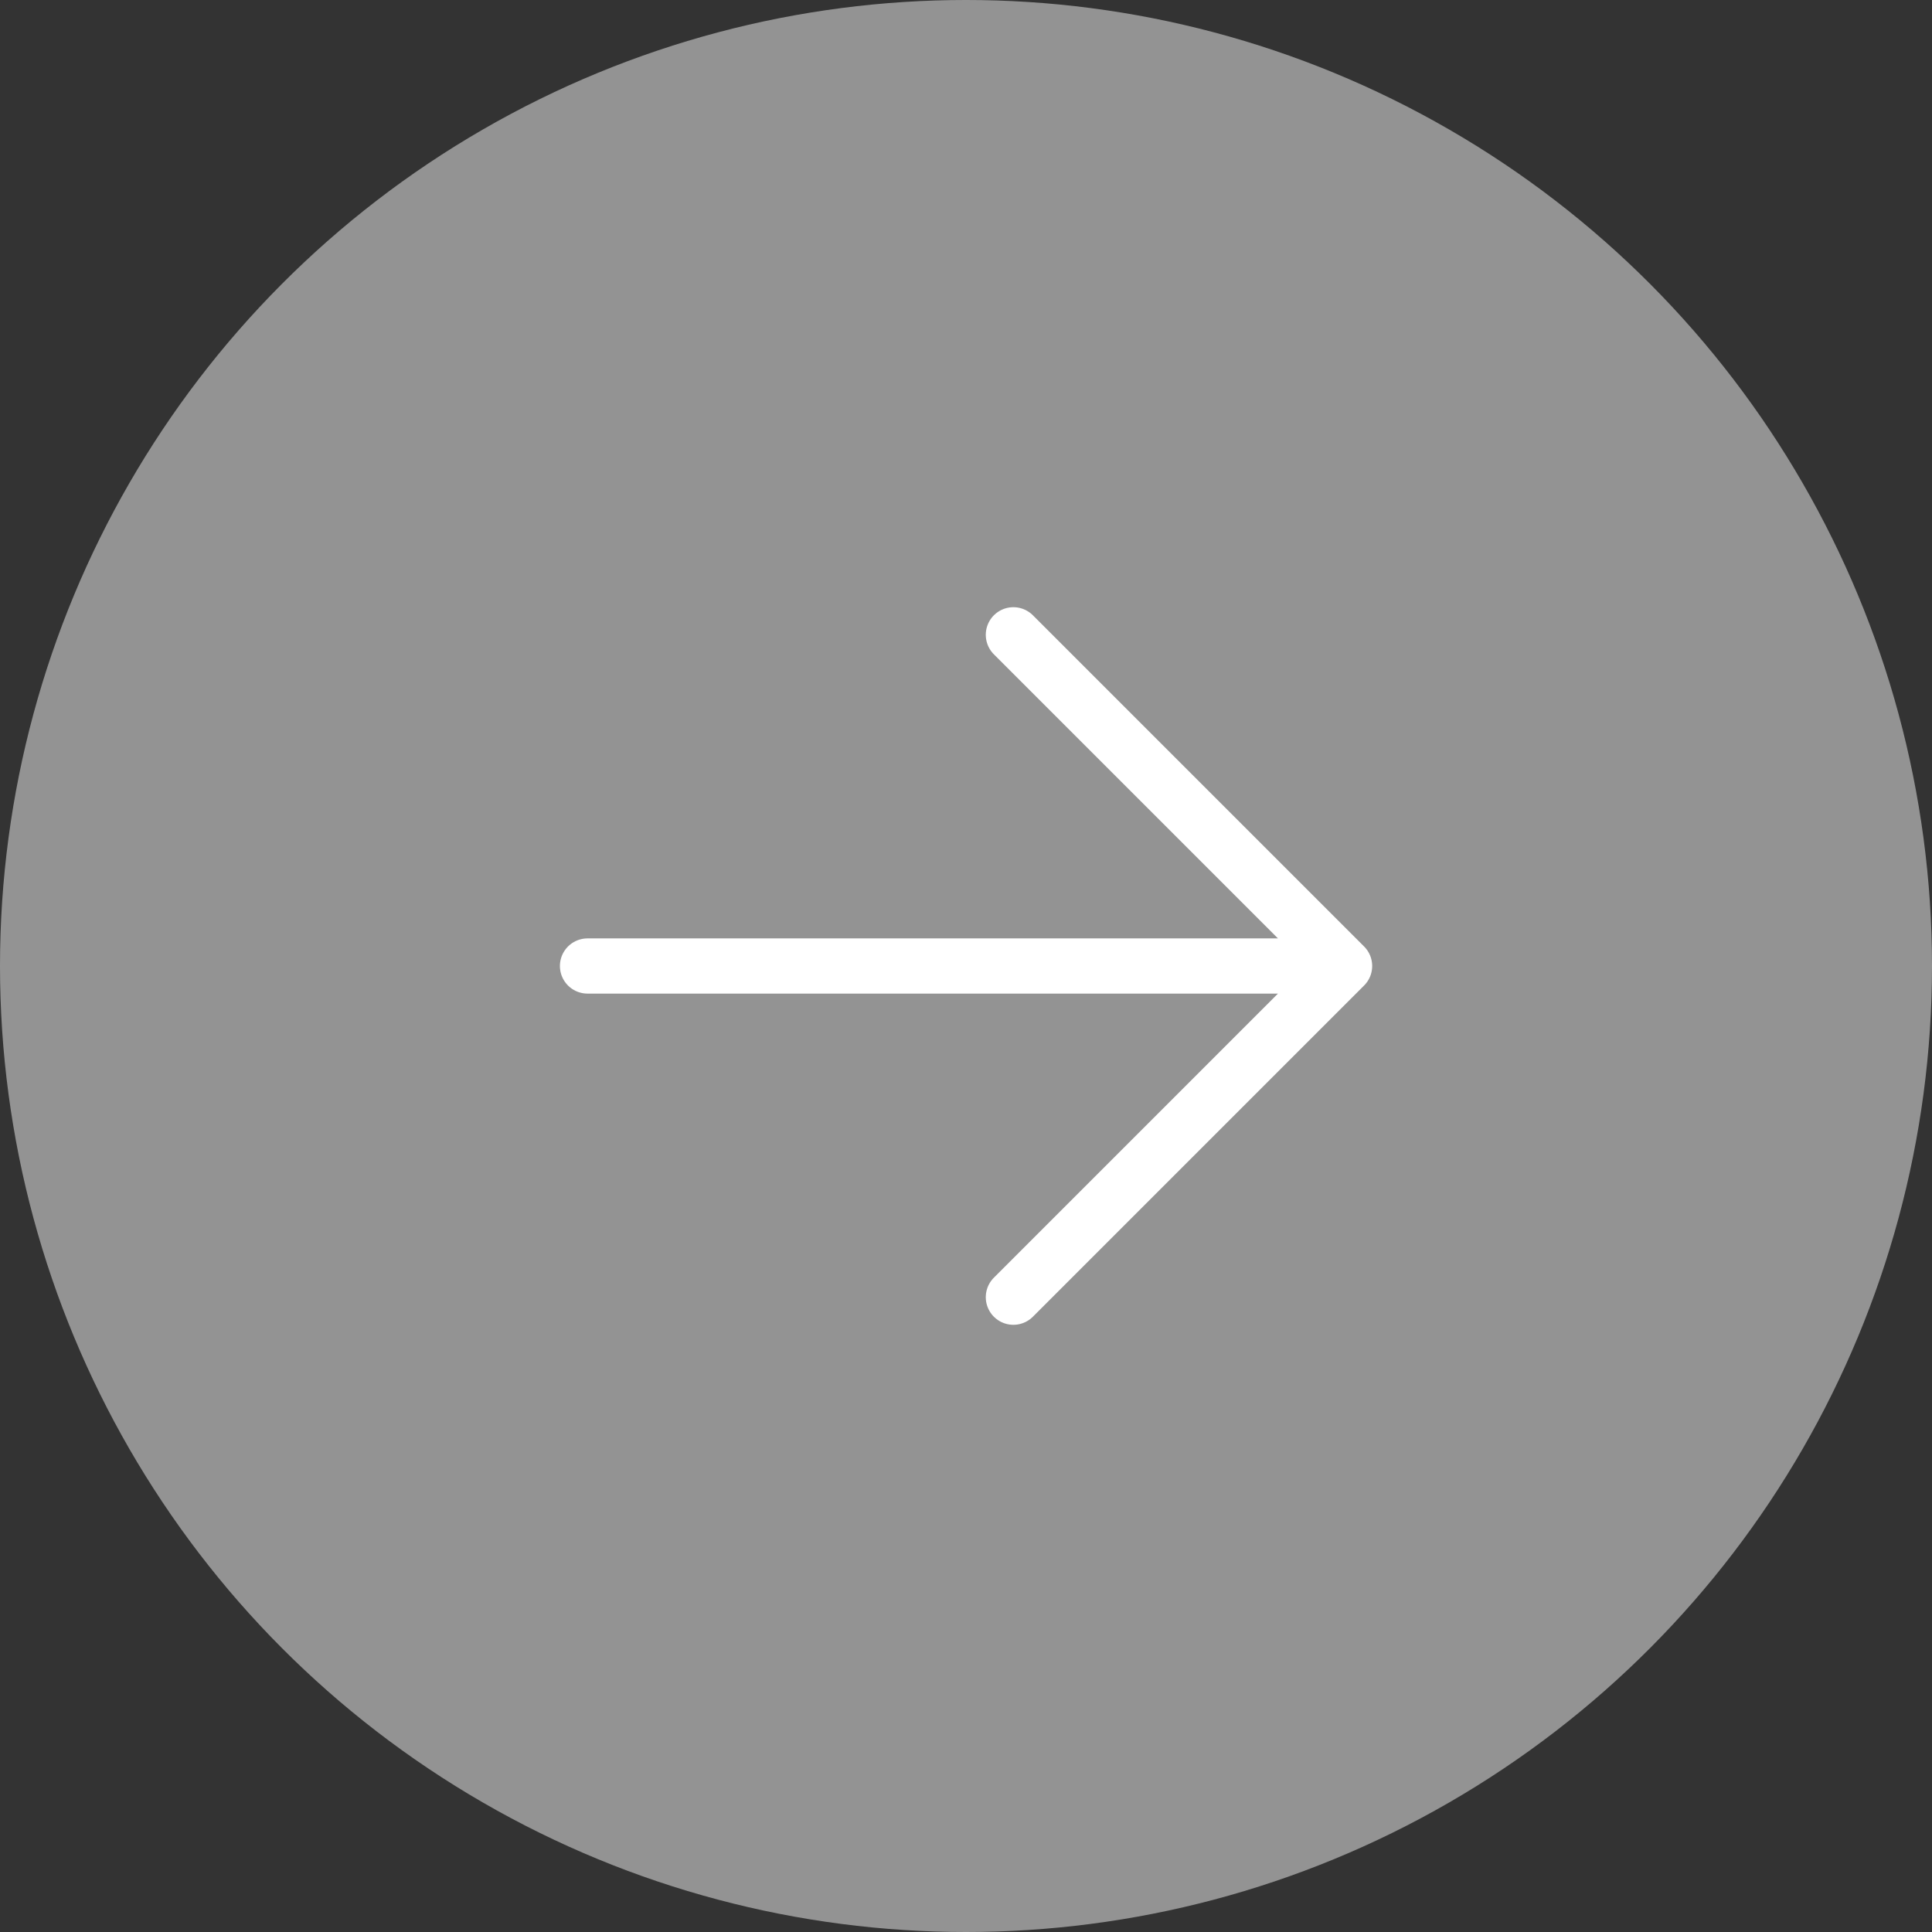 <svg xmlns="http://www.w3.org/2000/svg" width="21" height="21" viewBox="0 0 21 21">
  <rect x="0" y="0" width="21" height="21" fill="#333333" stroke="none"/>
  <g id="Group_408" data-name="Group 408" transform="translate(-680 -969)">
    <circle id="Ellipse_14" data-name="Ellipse 14" cx="10.5" cy="10.5" r="10.5" fill="#999" opacity="0.95"
      transform="translate(680 969)" />
    <g id="Group_404" data-name="Group 404" transform="translate(675.04 972.374)">
      <g id="Group_405" data-name="Group 405" transform="translate(11.346 3.526)">
        <path id="Icon_akar-arrow-right" data-name="Icon akar-arrow-right" d="M8.229,3.6H0M3.6,0,0,3.6,3.6,7.2"
          transform="translate(8.229 7.2) rotate(180)" fill="none" stroke="#fff" stroke-linecap="round"
          stroke-linejoin="round" stroke-width="0.6" />
      </g>
    </g>
  </g>
</svg>